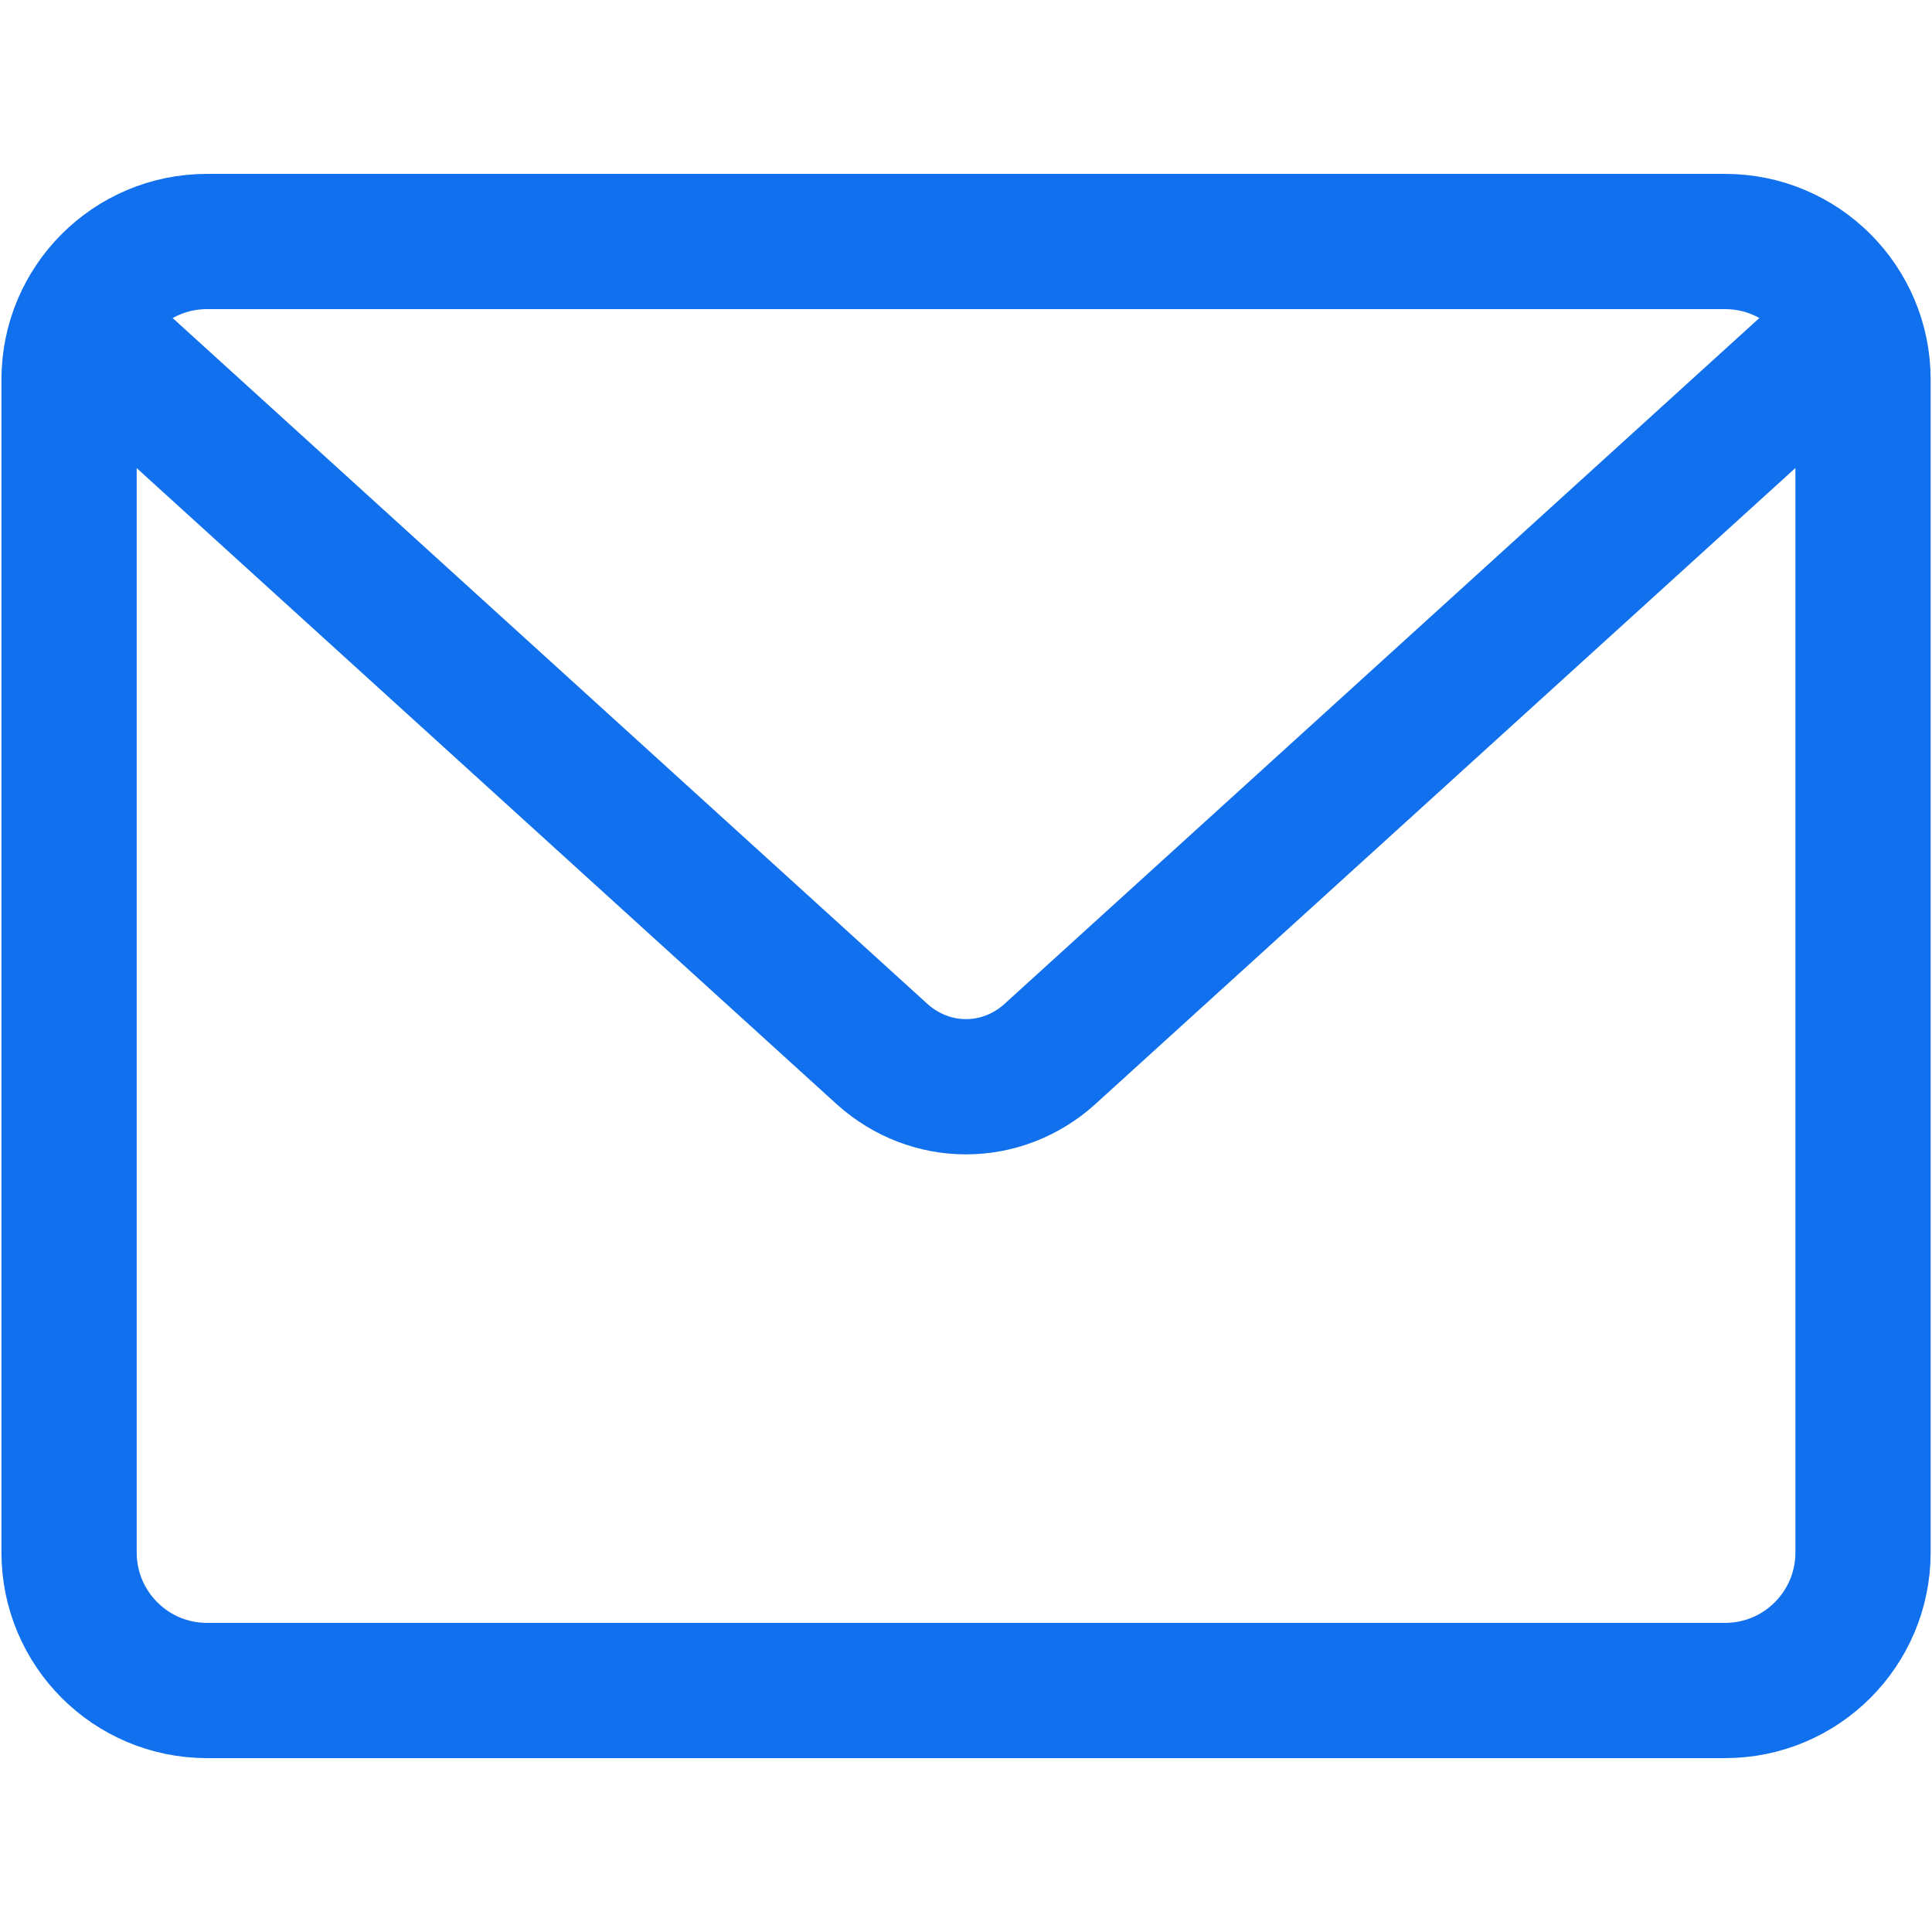 <svg width="20" height="20" viewBox="0 0 20 20" fill="none" xmlns="http://www.w3.org/2000/svg">
<path d="M17.858 2.5H2.143C1.354 2.5 0.715 3.14 0.715 3.929V16.071C0.715 16.86 1.354 17.5 2.143 17.5H17.858C18.647 17.5 19.286 16.86 19.286 16.071V3.929C19.286 3.14 18.647 2.5 17.858 2.5Z" stroke="#1070ED" stroke-width="1.4" stroke-linecap="round" stroke-linejoin="round"/>
<path d="M1.25 3.75L9.138 10.918C9.38 11.133 9.685 11.25 10 11.25C10.315 11.25 10.62 11.133 10.861 10.918L18.75 3.75" stroke="#1070ED" stroke-width="1.4" stroke-linecap="round" stroke-linejoin="round"/>
</svg>
